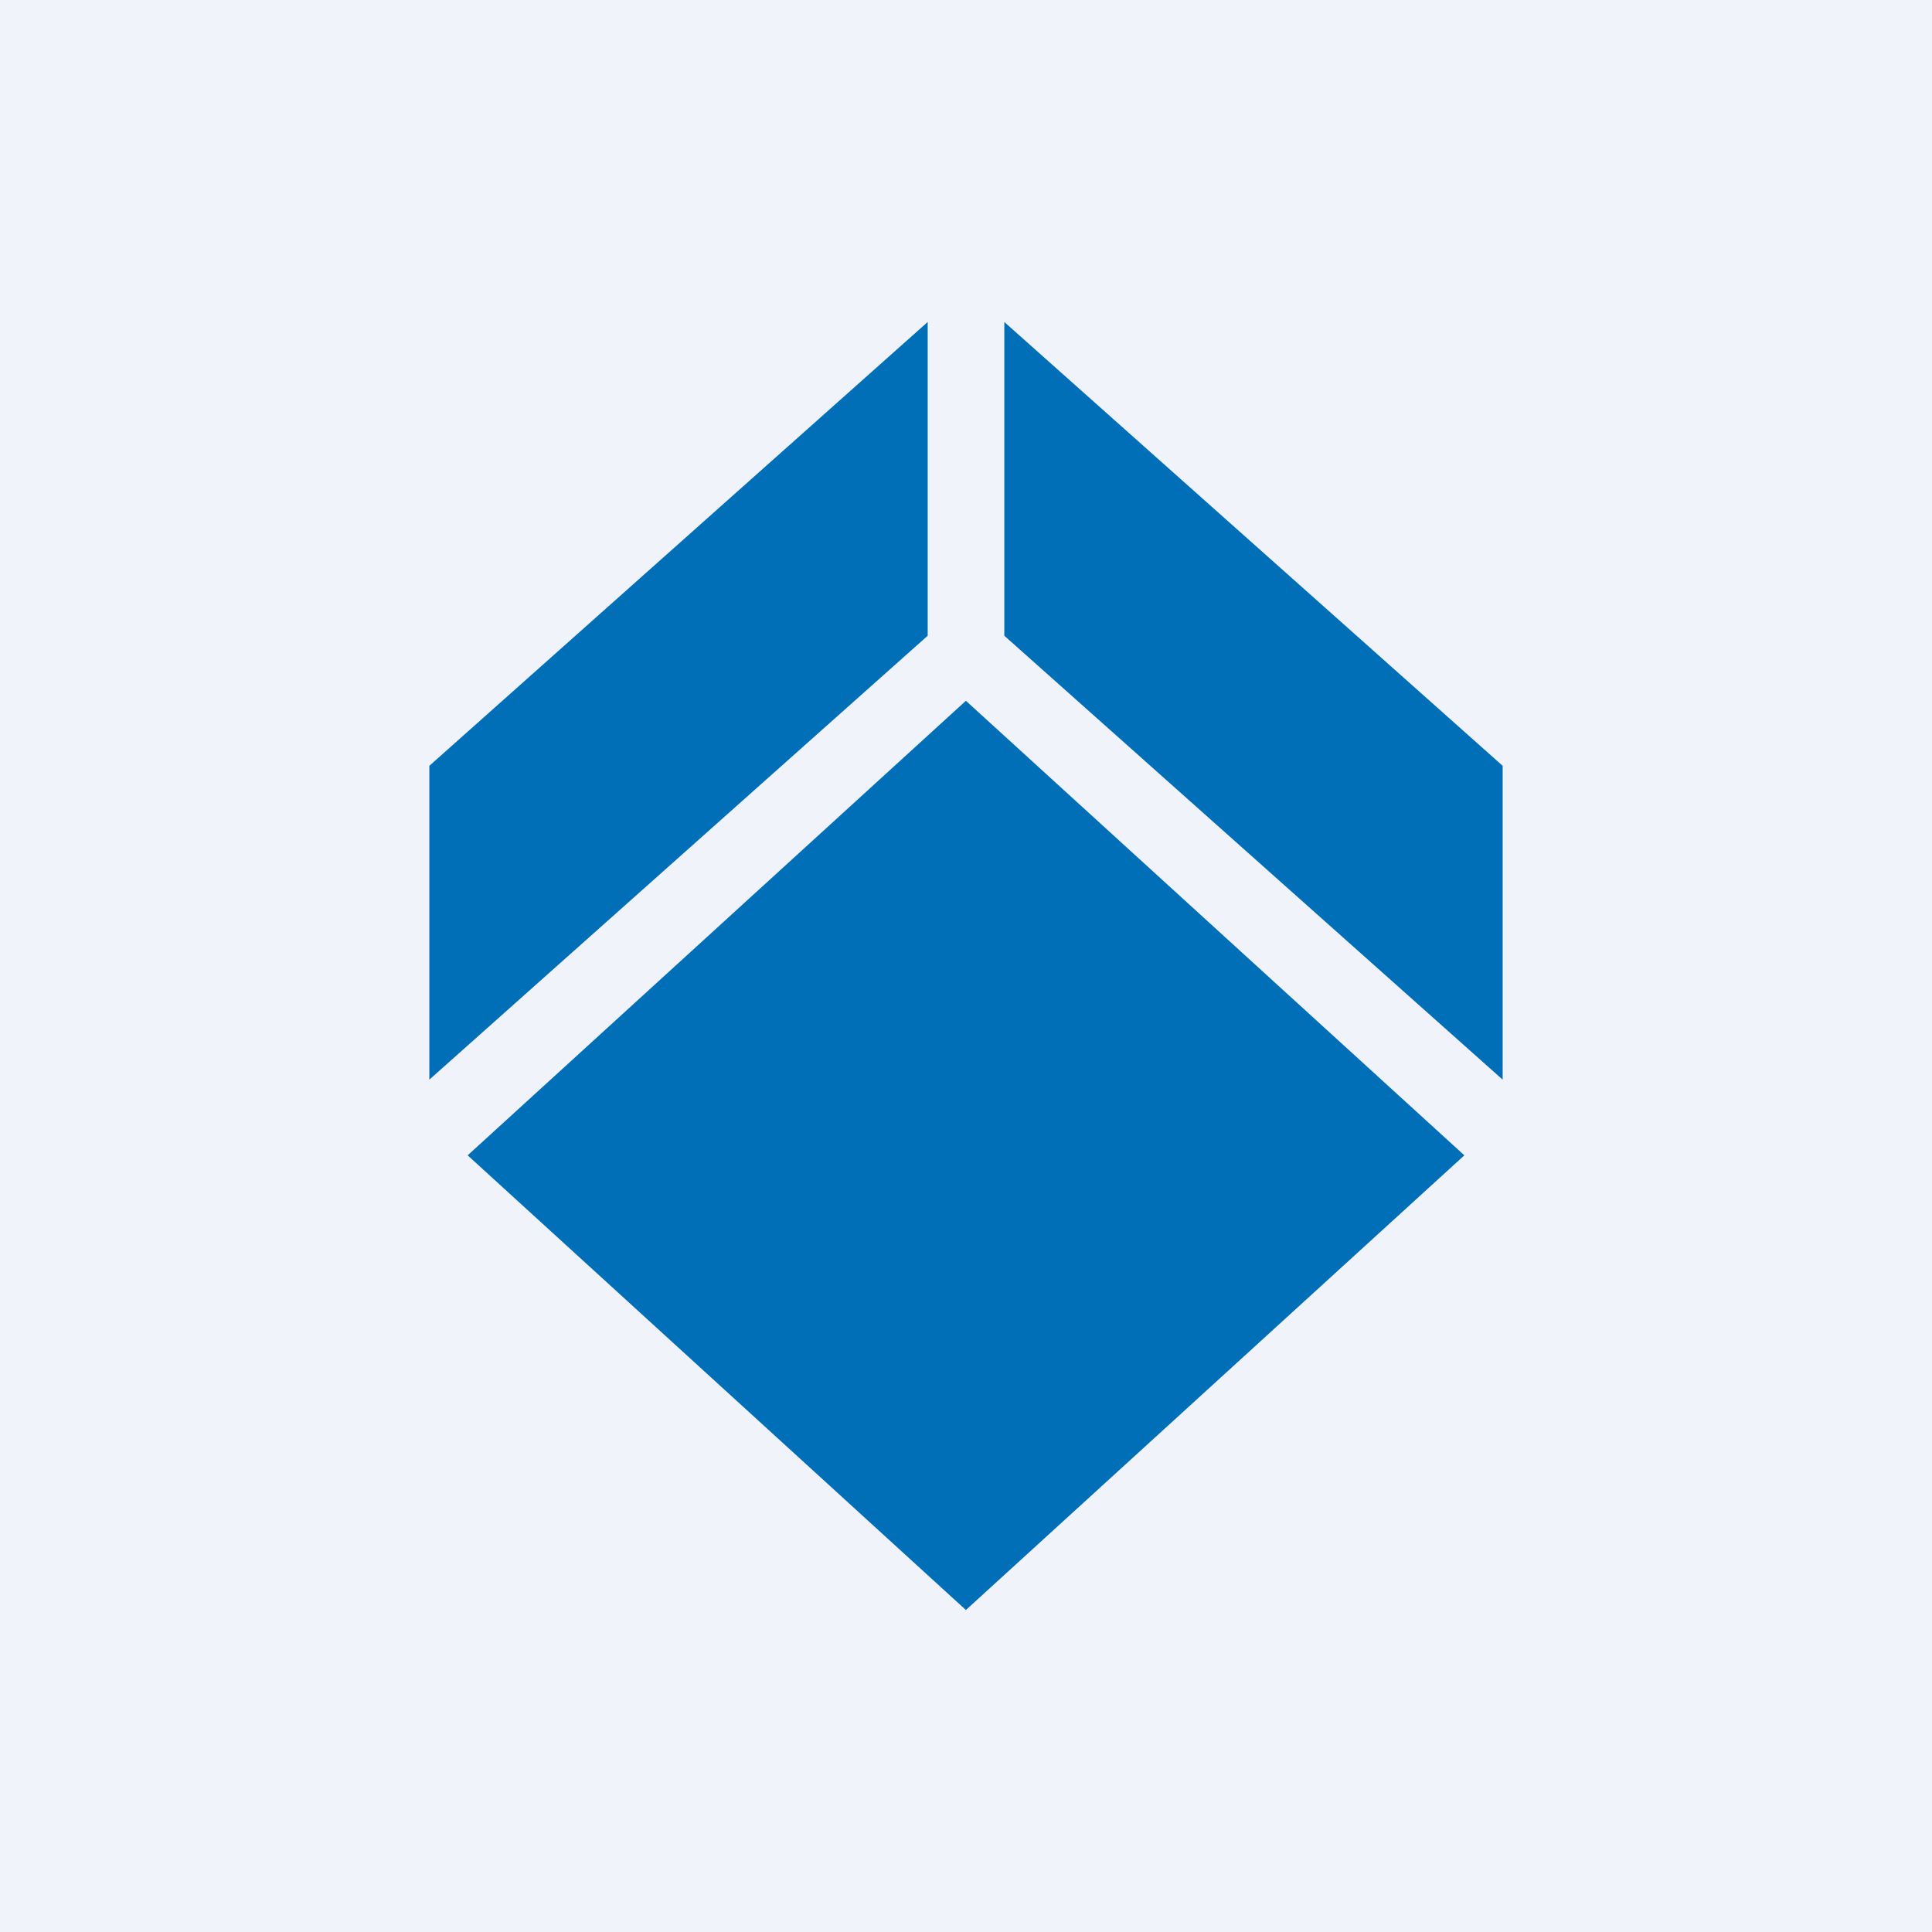 <!-- by TradingView --><svg width="18" height="18" viewBox="0 0 18 18" fill="none" xmlns="http://www.w3.org/2000/svg">
<rect width="18" height="18" fill="#F0F3FA"/>
<path fill-rule="evenodd" clip-rule="evenodd" d="M8.643 3L4 7.135V10.059L8.643 5.923V3ZM4.357 10.764L8.999 15L13.643 10.764L8.999 6.529L4.357 10.764ZM9.357 5.923V3L14 7.135V10.059L9.357 5.923Z" fill="#006FB8"/>
</svg>
